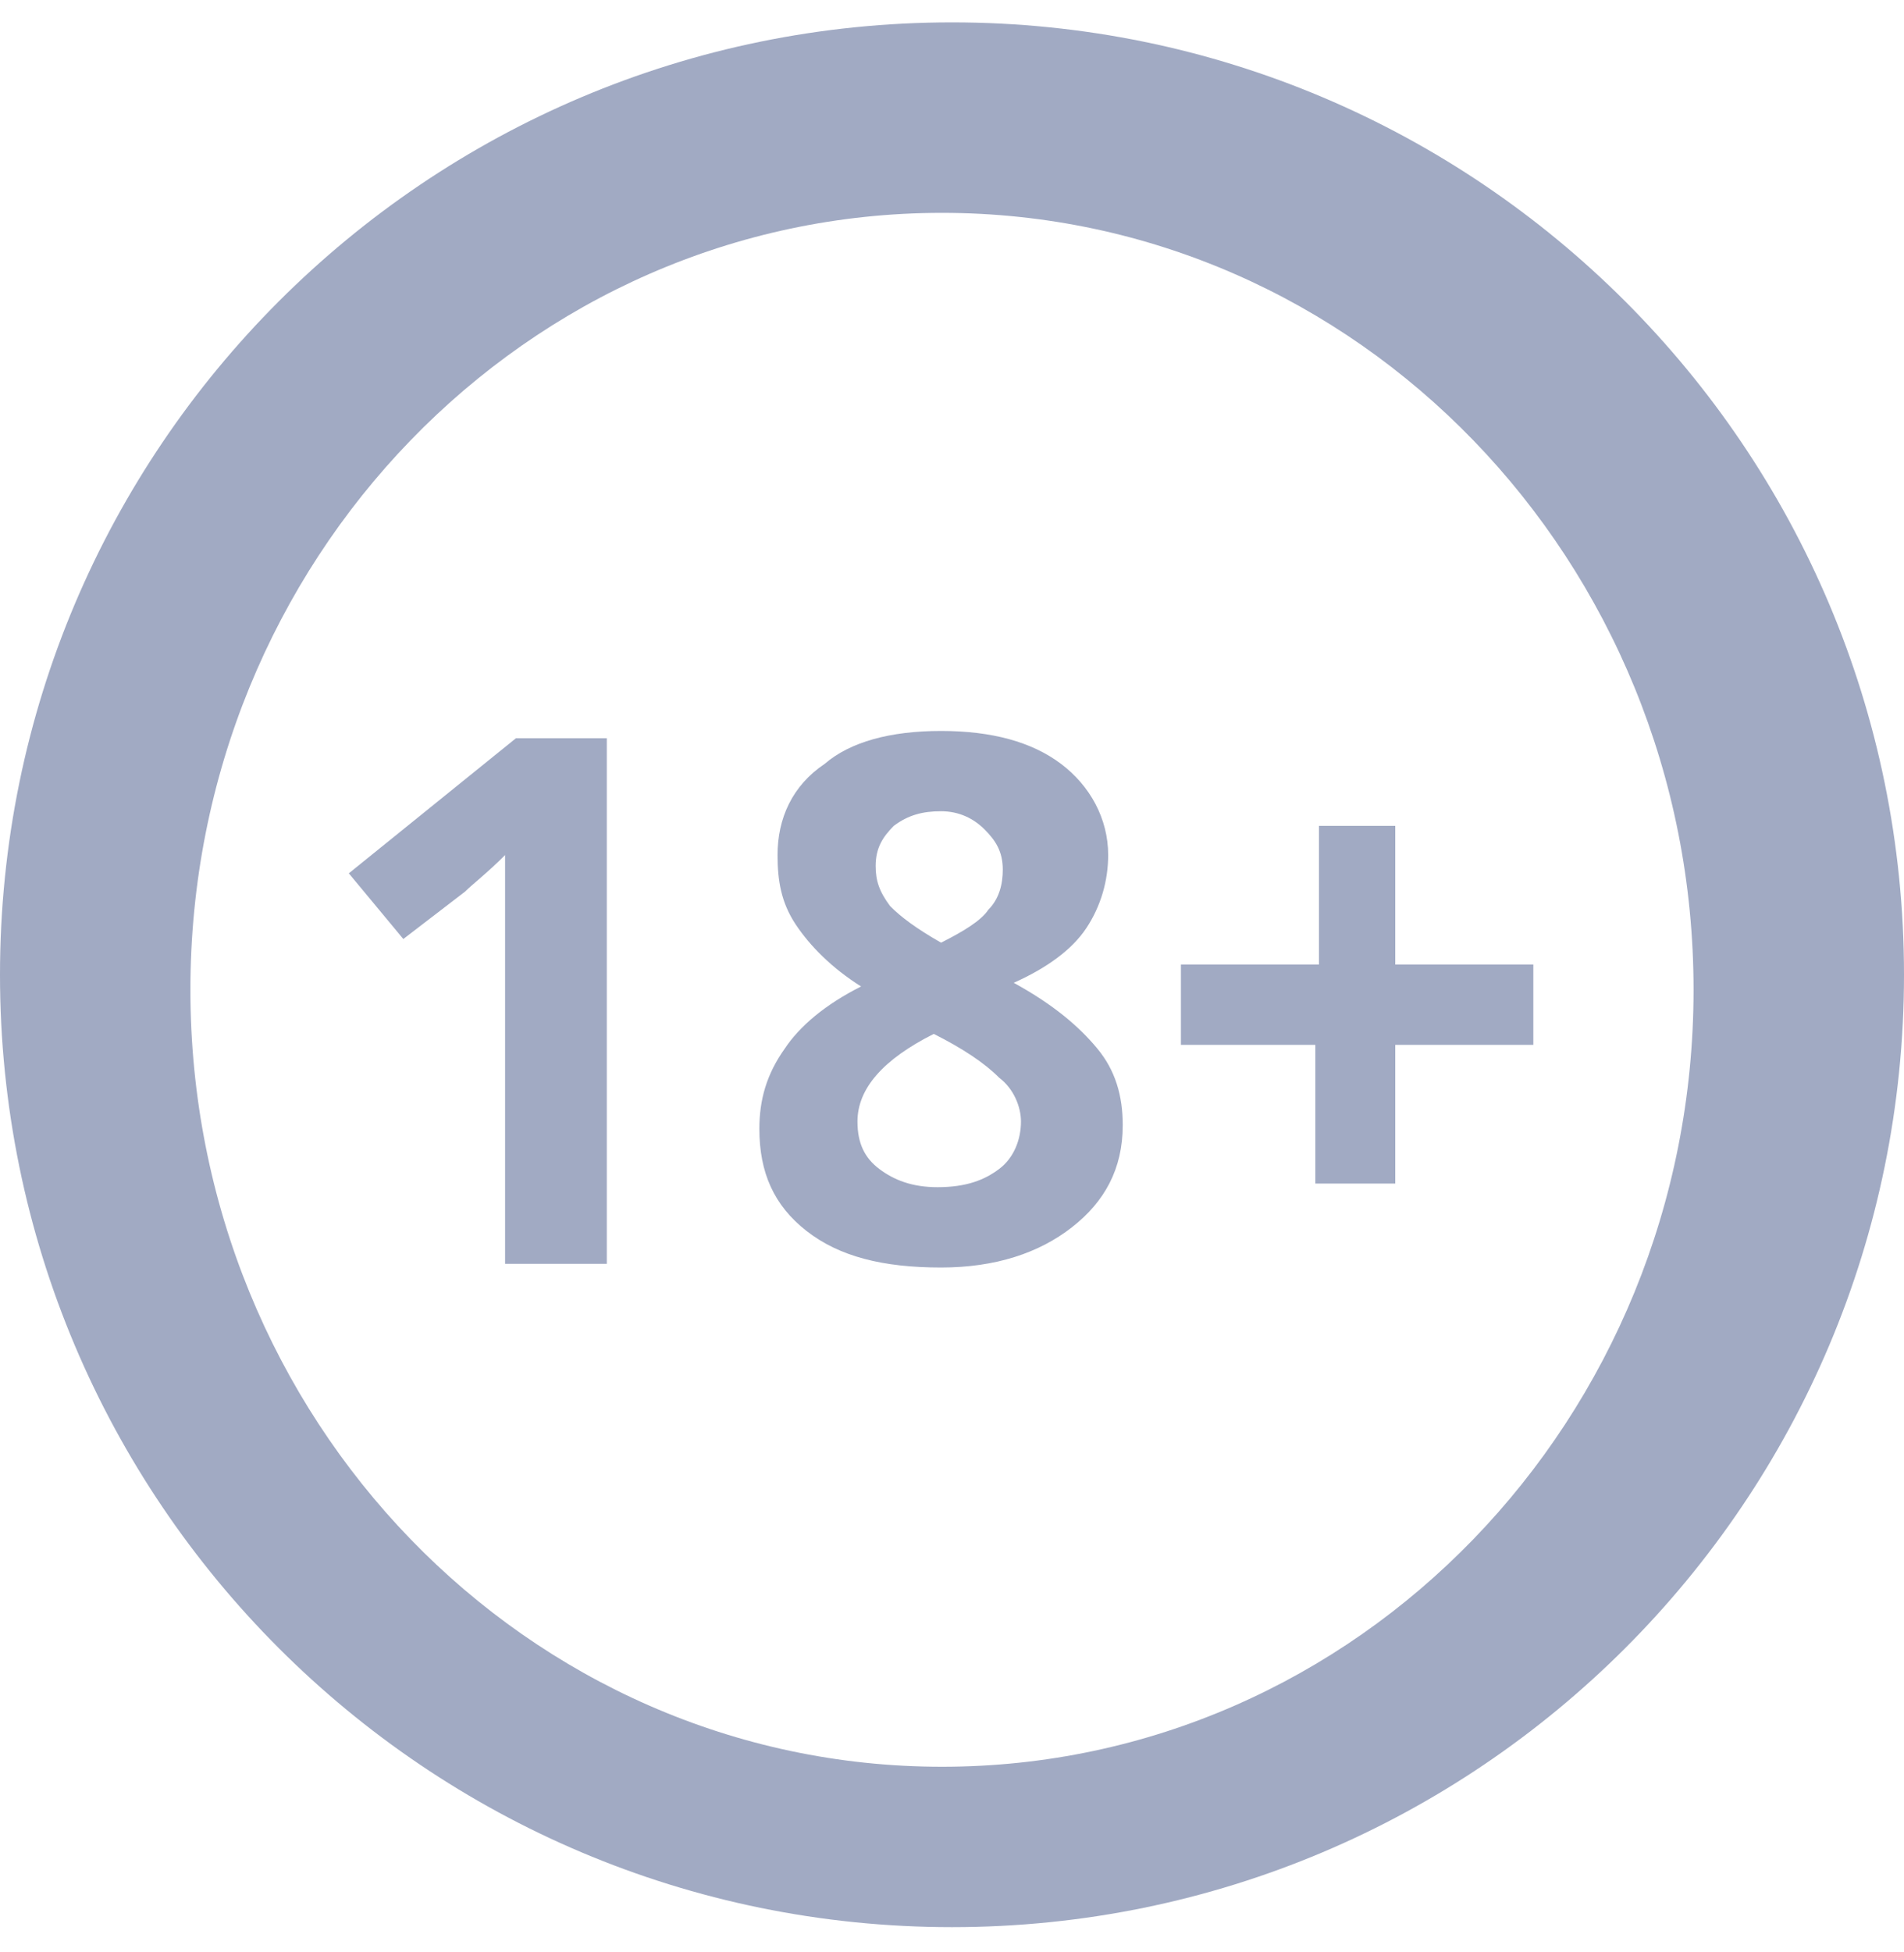 <svg width="40" height="41" viewBox="0 0 40 41" fill="none" xmlns="http://www.w3.org/2000/svg">
<path d="M20 0.47C31.046 0.47 40 9.424 40 20.47C40 31.515 31.046 40.47 20 40.47C8.954 40.47 0 31.515 0 20.47C0 9.424 8.954 0.47 20 0.47ZM19.789 4.47C11.069 4.47 4 11.774 4 20.785C4 29.796 11.069 37.101 19.789 37.102C28.509 37.102 35.579 29.796 35.579 20.785C35.579 11.774 28.509 4.47 19.789 4.47Z" fill="#A1AAC3"/>
<path d="M12.9 26.541H10.611V20.179V19.106V17.956C10.229 18.34 9.923 18.569 9.771 18.723L8.473 19.719L7.328 18.34L10.839 15.503H12.748V26.541H12.9Z" fill="#A1AAC3"/>
<path d="M19.77 15.35C20.838 15.35 21.678 15.58 22.289 16.04C22.899 16.5 23.281 17.19 23.281 17.956C23.281 18.493 23.128 19.029 22.823 19.489C22.518 19.949 21.983 20.332 21.297 20.639C22.136 21.099 22.671 21.559 23.052 22.019C23.434 22.479 23.587 23.015 23.587 23.628C23.587 24.548 23.205 25.238 22.518 25.774C21.831 26.311 20.915 26.618 19.77 26.618C18.549 26.618 17.633 26.388 16.945 25.851C16.259 25.315 15.953 24.625 15.953 23.705C15.953 23.092 16.106 22.555 16.488 22.019C16.793 21.559 17.327 21.099 18.09 20.716C17.48 20.332 17.022 19.872 16.716 19.413C16.411 18.953 16.335 18.493 16.335 17.956C16.335 17.19 16.64 16.5 17.327 16.04C17.861 15.58 18.701 15.35 19.77 15.35ZM18.014 23.552C18.014 24.012 18.167 24.318 18.472 24.548C18.777 24.778 19.159 24.931 19.694 24.931C20.304 24.931 20.686 24.778 20.991 24.548C21.297 24.318 21.449 23.935 21.449 23.552C21.449 23.245 21.297 22.862 20.991 22.632C20.686 22.325 20.228 22.019 19.617 21.712C18.549 22.249 18.014 22.862 18.014 23.552ZM19.77 17.036C19.388 17.036 19.083 17.113 18.777 17.343C18.549 17.573 18.396 17.803 18.396 18.186C18.396 18.493 18.472 18.723 18.701 19.029C18.93 19.259 19.235 19.489 19.77 19.796C20.228 19.566 20.61 19.336 20.762 19.106C20.991 18.876 21.067 18.569 21.067 18.263C21.067 17.88 20.915 17.65 20.686 17.42C20.457 17.19 20.151 17.036 19.77 17.036Z" fill="#A1AAC3"/>
<path d="M27.709 21.942H24.809V20.256H27.709V17.343H29.312V20.256H32.213V21.942H29.312V24.855H27.633V21.942H27.709Z" fill="#A1AAC3"/>
</svg>
